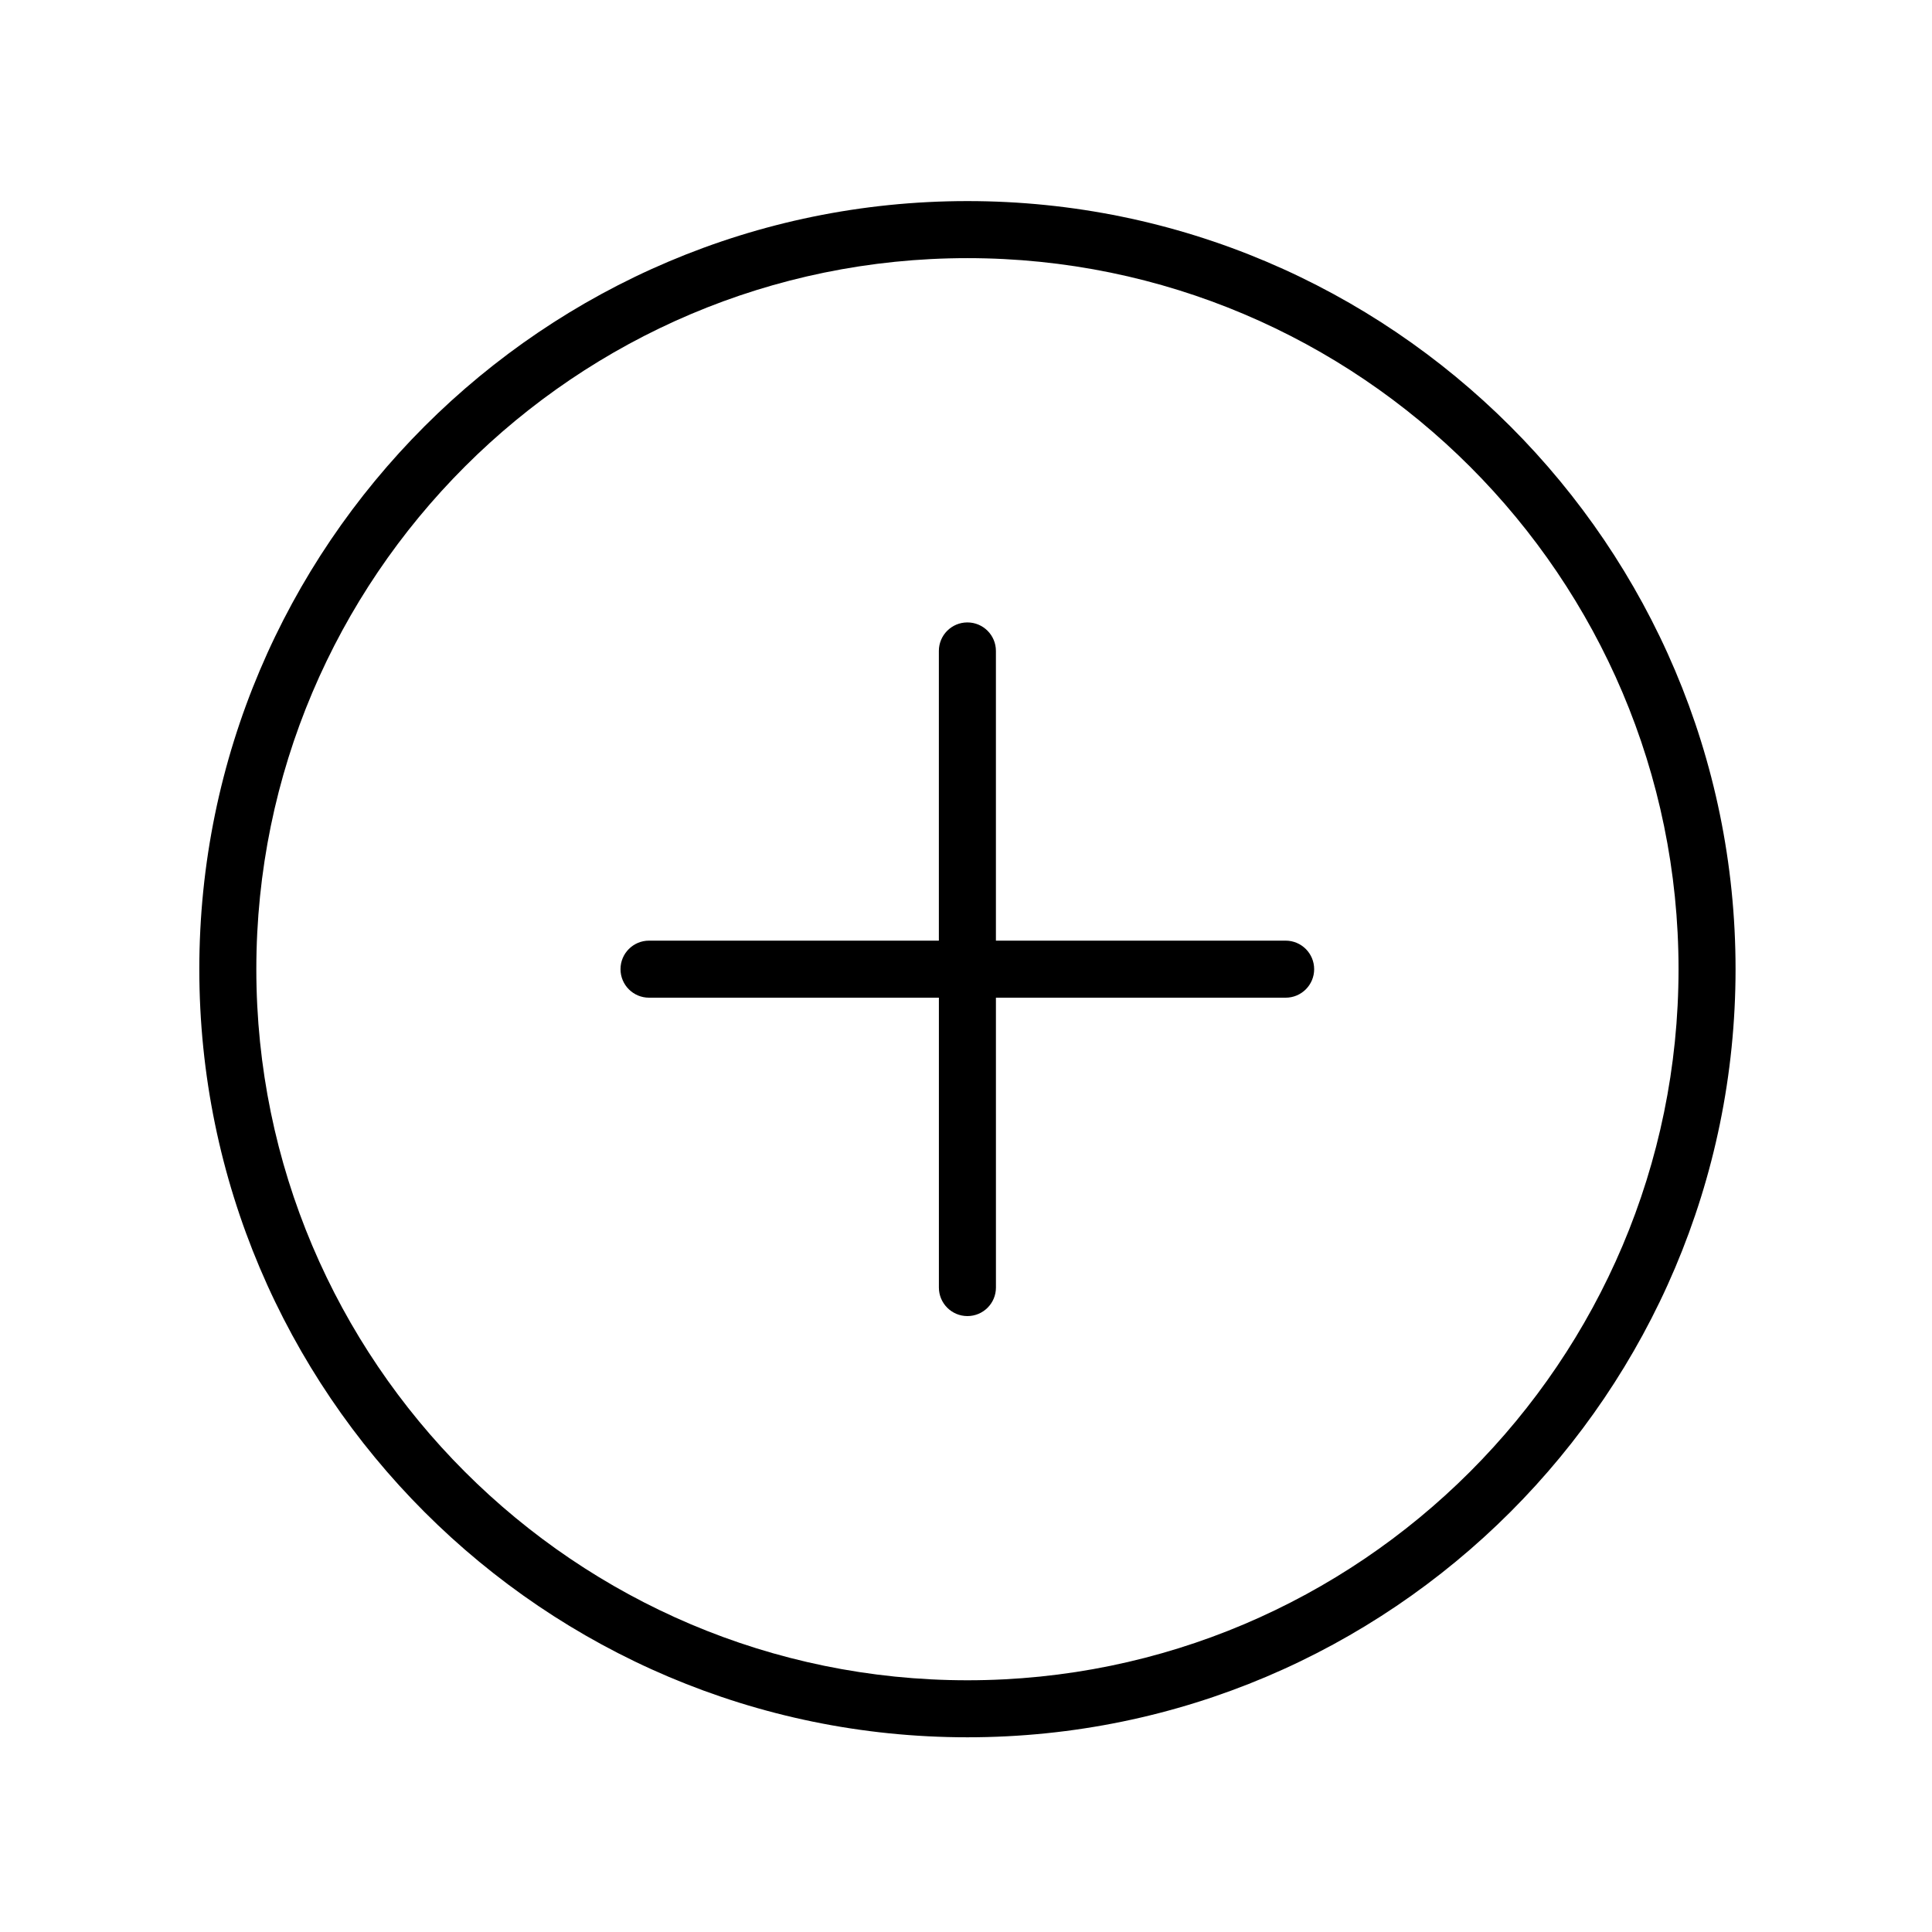 <?xml version="1.0" encoding="UTF-8"?>
<!-- Uploaded to: SVG Repo, www.svgrepo.com, Generator: SVG Repo Mixer Tools -->
<svg fill="#000000" width="800px" height="800px" version="1.1" viewBox="144 144 512 512" xmlns="http://www.w3.org/2000/svg">
 <g>
  <path d="m400.38 197.29c-112.25 0-203.56 91.312-203.56 203.55 0 112.24 91.316 203.56 203.56 203.56 112.24 0 203.56-91.32 203.56-203.56 0-112.24-91.316-203.55-203.56-203.55zm0 392c-103.91 0-188.45-84.539-188.45-188.45 0-103.91 84.539-188.43 188.45-188.43s188.45 84.535 188.45 188.43c-0.004 103.91-84.543 188.45-188.45 188.45z"/>
  <path d="m484.7 393.28h-76.773v-76.773c0-4.176-3.379-7.559-7.559-7.559-4.176 0-7.559 3.379-7.559 7.559v76.777l-76.809-0.004c-4.176 0-7.559 3.379-7.559 7.559 0 4.176 3.379 7.559 7.559 7.559h76.816v76.816c0 4.176 3.379 7.559 7.559 7.559 4.176 0 7.559-3.379 7.559-7.559l-0.004-76.816h76.777c4.176 0 7.559-3.379 7.559-7.559-0.004-4.176-3.383-7.559-7.566-7.559z"/>
 </g>
</svg>
